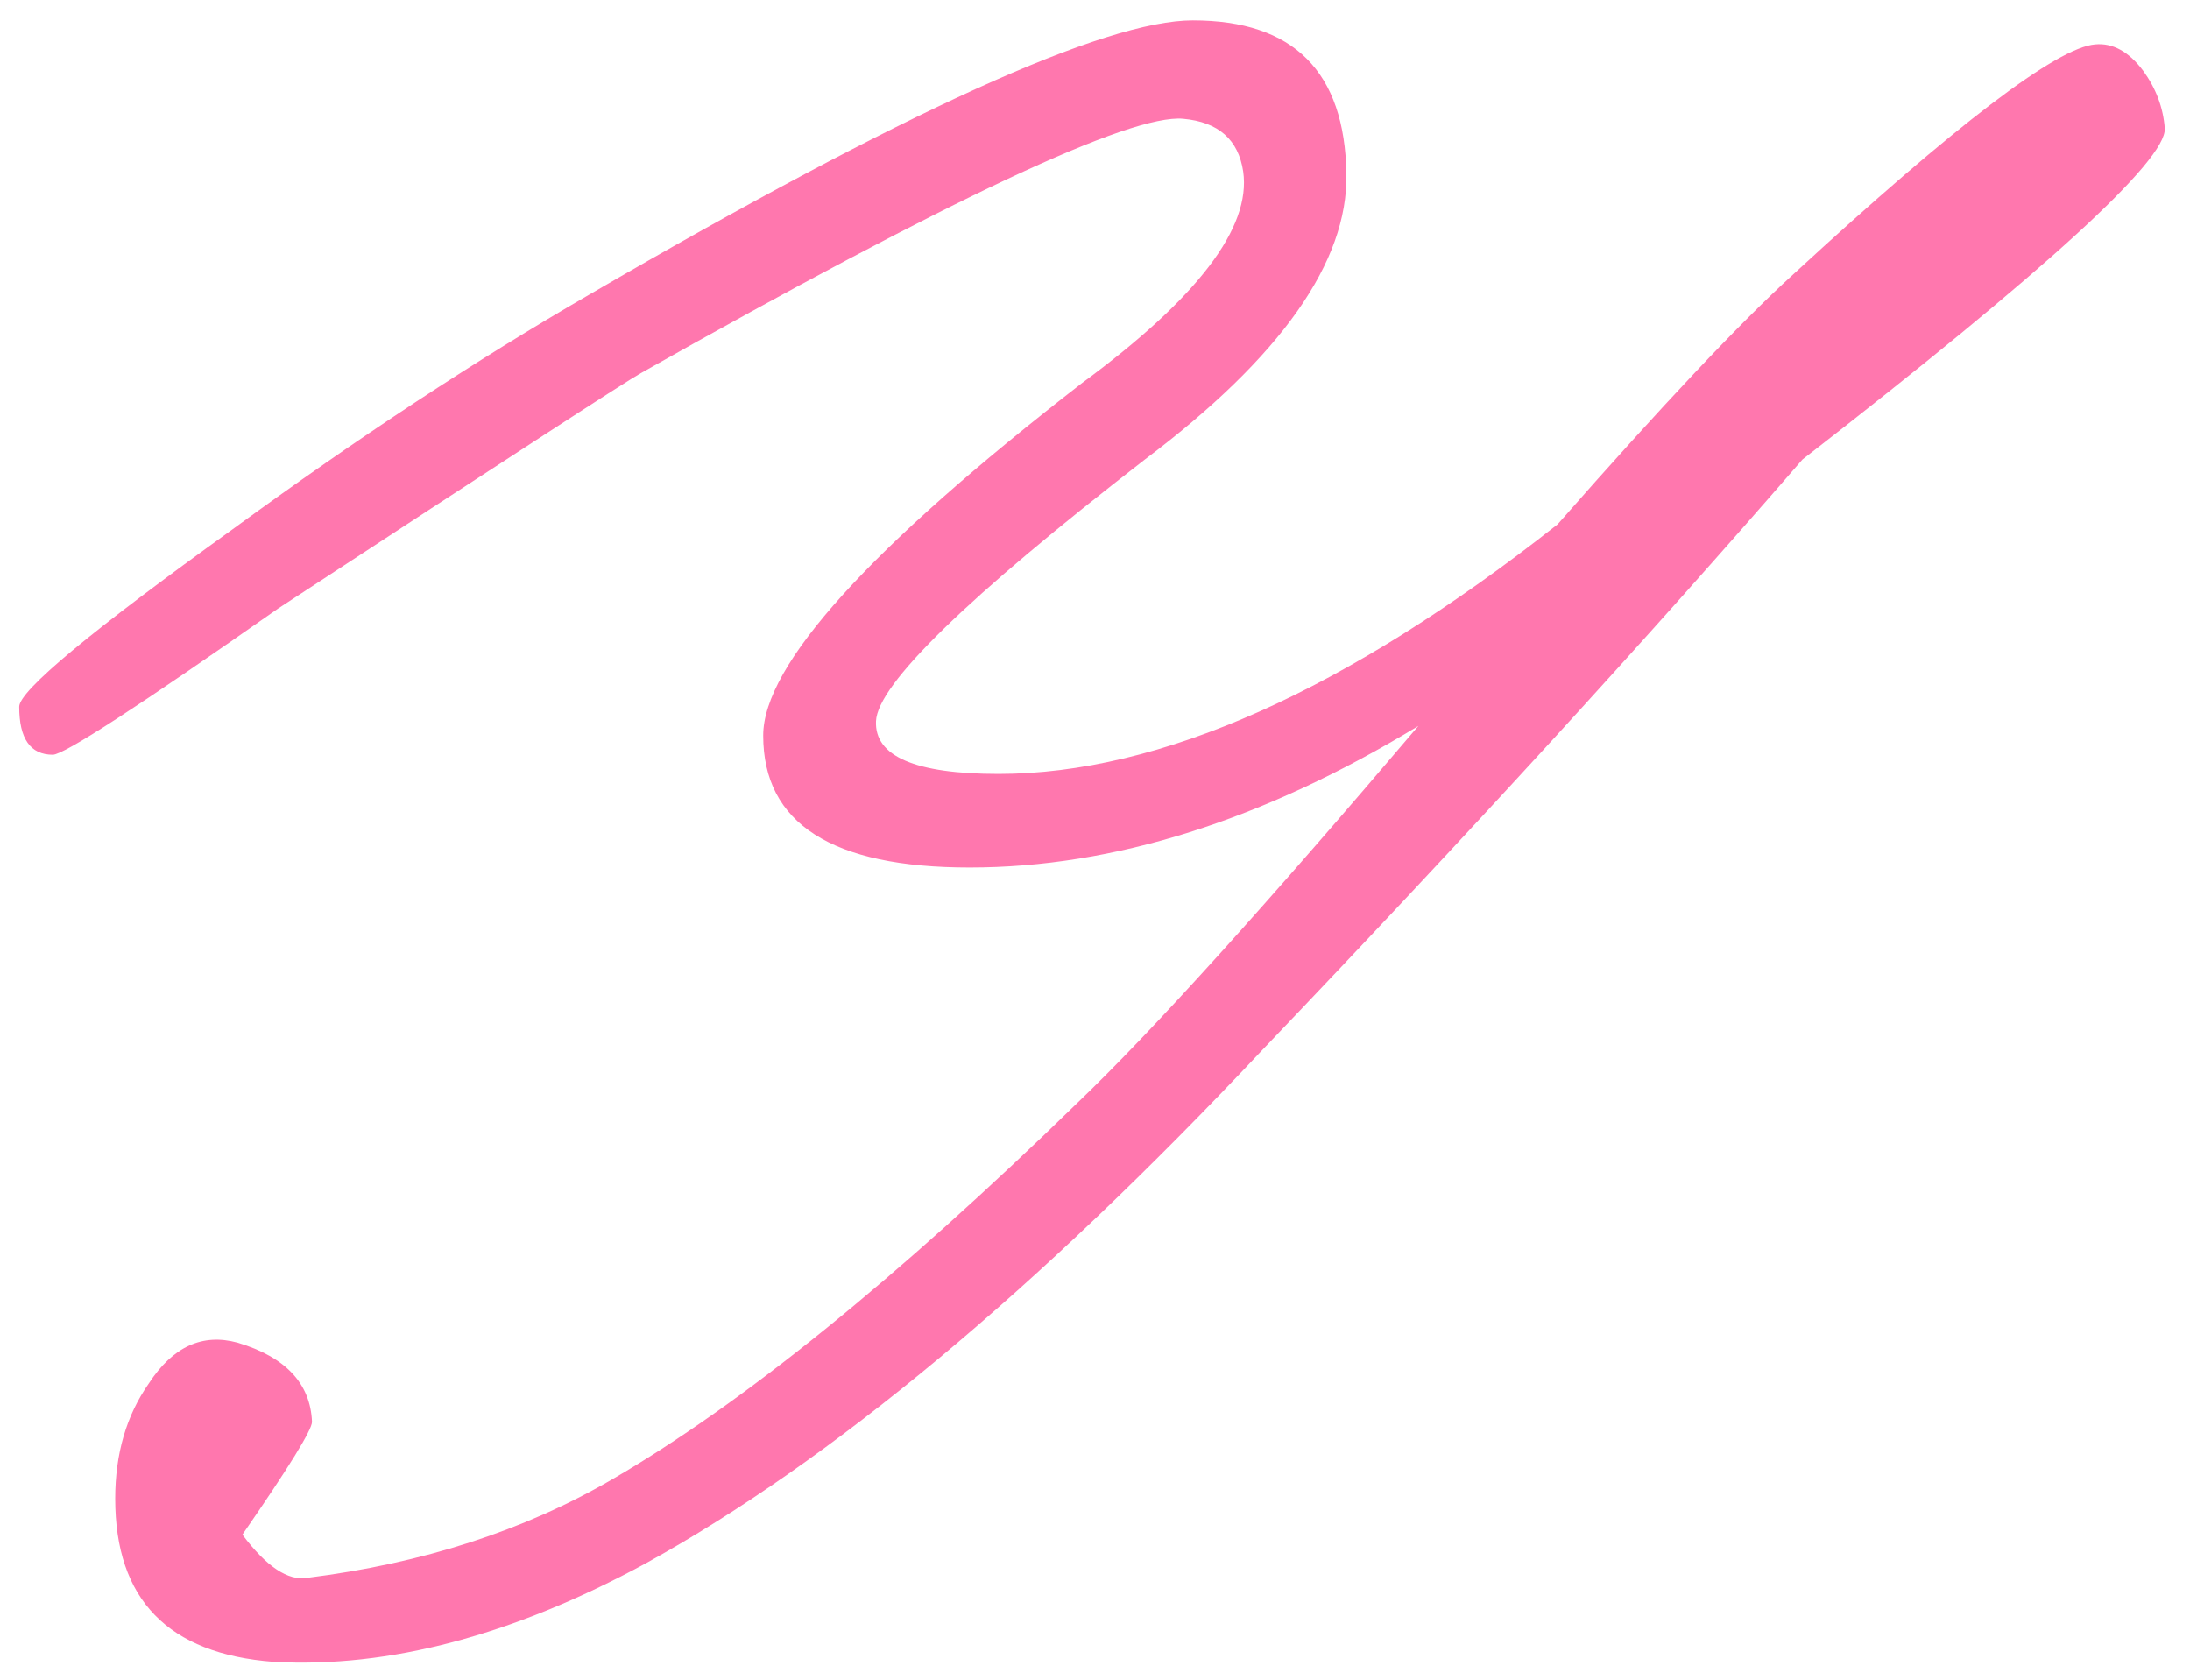 <?xml version="1.0" encoding="UTF-8"?> <svg xmlns="http://www.w3.org/2000/svg" width="73" height="56" viewBox="0 0 73 56" fill="none"> <path d="M72.16 4.28C72.213 5.347 68.187 9.027 60.08 15.32C54.907 21.293 48.907 27.853 42.08 35C34.56 43 27.707 48.707 21.52 52.12C17.093 54.52 12.96 55.613 9.12 55.4C5.6 55.133 3.84 53.32 3.84 49.96C3.84 48.467 4.213 47.187 4.96 46.12C5.76 44.893 6.747 44.44 7.92 44.76C9.52 45.24 10.347 46.12 10.4 47.4C10.4 47.667 9.627 48.92 8.08 51.16C8.88 52.227 9.6 52.707 10.24 52.6C14.08 52.12 17.467 51.027 20.4 49.32C24.72 46.813 29.893 42.627 35.92 36.76C38.373 34.413 42.16 30.227 47.28 24.2C42.107 27.347 37.12 28.92 32.32 28.92C27.733 28.92 25.44 27.453 25.44 24.52C25.44 22.173 28.987 18.253 36.08 12.76C39.92 9.933 41.707 7.587 41.44 5.72C41.28 4.653 40.613 4.067 39.44 3.96C37.68 3.8 31.653 6.627 21.36 12.44C20.88 12.707 16.853 15.32 9.28 20.28C4.64 23.533 2.133 25.16 1.76 25.16C1.013 25.16 0.64 24.627 0.64 23.56C0.64 23.027 3.013 21.053 7.76 17.64C11.92 14.6 15.893 11.987 19.68 9.8C30.133 3.72 36.827 0.68 39.76 0.68C43.12 0.68 44.827 2.387 44.88 5.8C44.933 8.733 42.693 11.907 38.16 15.32C32.24 19.907 29.253 22.813 29.2 24.04C29.147 25.213 30.507 25.8 33.28 25.8C38.667 25.8 44.88 23.027 51.92 17.48C55.387 13.533 58 10.76 59.76 9.16C65.2 4.147 68.56 1.587 69.84 1.48C70.427 1.427 70.96 1.72 71.44 2.36C71.867 2.947 72.107 3.587 72.16 4.28Z" fill="#FF77AE"></path> </svg> 